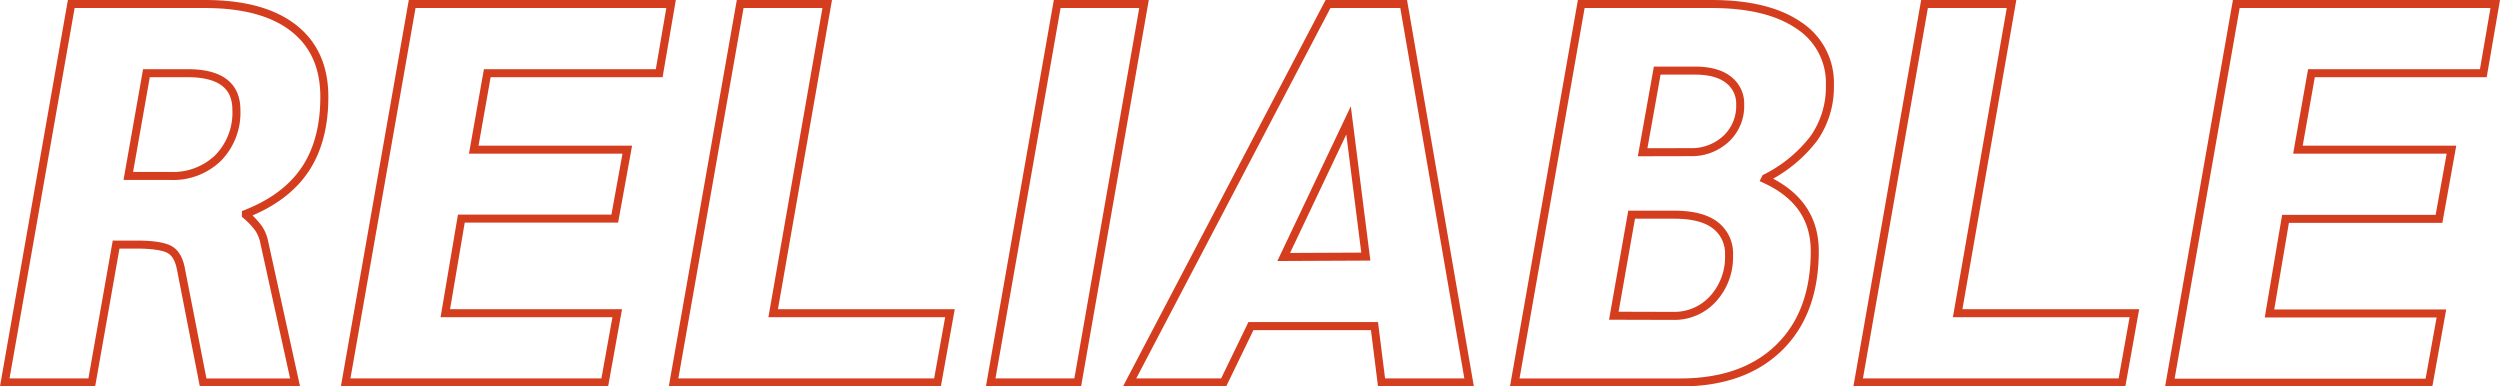 <svg xmlns="http://www.w3.org/2000/svg" width="467.65" height="72.28" viewBox="0 0 467.65 72.28">
  <defs>
    <style>
      .a {
        fill: none;
        stroke: #d53d1f;
        stroke-miterlimit: 10;
        stroke-width: 1.5px;
      }
    </style>
  </defs>
  <g>
    <path class="a" d="M13.33.75h25q10.81,0,16.58,4.5t5.76,12.89q0,8.19-3.59,13.55T46,40v.21a14.31,14.31,0,0,1,2.38,2.52,7.2,7.2,0,0,1,1.06,2.63l5.76,26.19H38L33.86,50.4c-.34-1.89-1.06-3.14-2.18-3.74s-3.18-.91-6.21-.91H21.72L17.17,71.53H.89Zm18.5,32.16a12.09,12.09,0,0,0,9-3.39,12.09,12.09,0,0,0,3.39-8.95q0-6.87-9.1-6.88H27.39L24,32.91Z"/>
    <path class="a" d="M77.1.75h48.43l-2.22,12.94H91.15L88.62,28h28.72L115,40.89H86.3l-3,17.7h32.16l-2.33,12.94H64.66Z"/>
    <path class="a" d="M138.46.75h16.28L144.63,58.59H177.7l-2.33,12.94H126Z"/>
    <path class="a" d="M197.76.75H214L201.6,71.53H185.32Z"/>
    <path class="a" d="M257.11,61H234L228.9,71.53H211.31L248.42.75h14.15l12.24,70.78H258.43Zm-1.62-13-3.23-25.48L240.13,48.07Z"/>
    <path class="a" d="M295.79.75h24.37q10.51,0,16.33,4a12.8,12.8,0,0,1,5.81,11.18,16.76,16.76,0,0,1-2.93,9.86,25.88,25.88,0,0,1-9.1,7.53l-.1.2q9.3,4.25,9.3,13.45,0,11.53-6.67,18.05t-18.51,6.52H283.35ZM313,59.09a9.76,9.76,0,0,0,7.43-3.18,11.56,11.56,0,0,0,3-8.24,6.6,6.6,0,0,0-2.53-5.51c-1.69-1.32-4.25-2-7.69-2h-8l-3.33,18.9Zm3.24-30.63A9.41,9.41,0,0,0,322.84,26a8.36,8.36,0,0,0,2.68-6.42,5.6,5.6,0,0,0-2.18-4.65q-2.18-1.73-6.31-1.72H310l-2.73,15.27Z"/>
    <path class="a" d="M360,.75h16.28L366.2,58.59h33.06l-2.32,12.94H347.59Z"/>
    <path class="a" d="M418.32.75h48.44l-2.23,12.94H432.38L429.85,28h28.72l-2.33,12.94H427.53l-3,17.7h32.16l-2.33,12.94H405.89Z"/>
  </g>
</svg>
